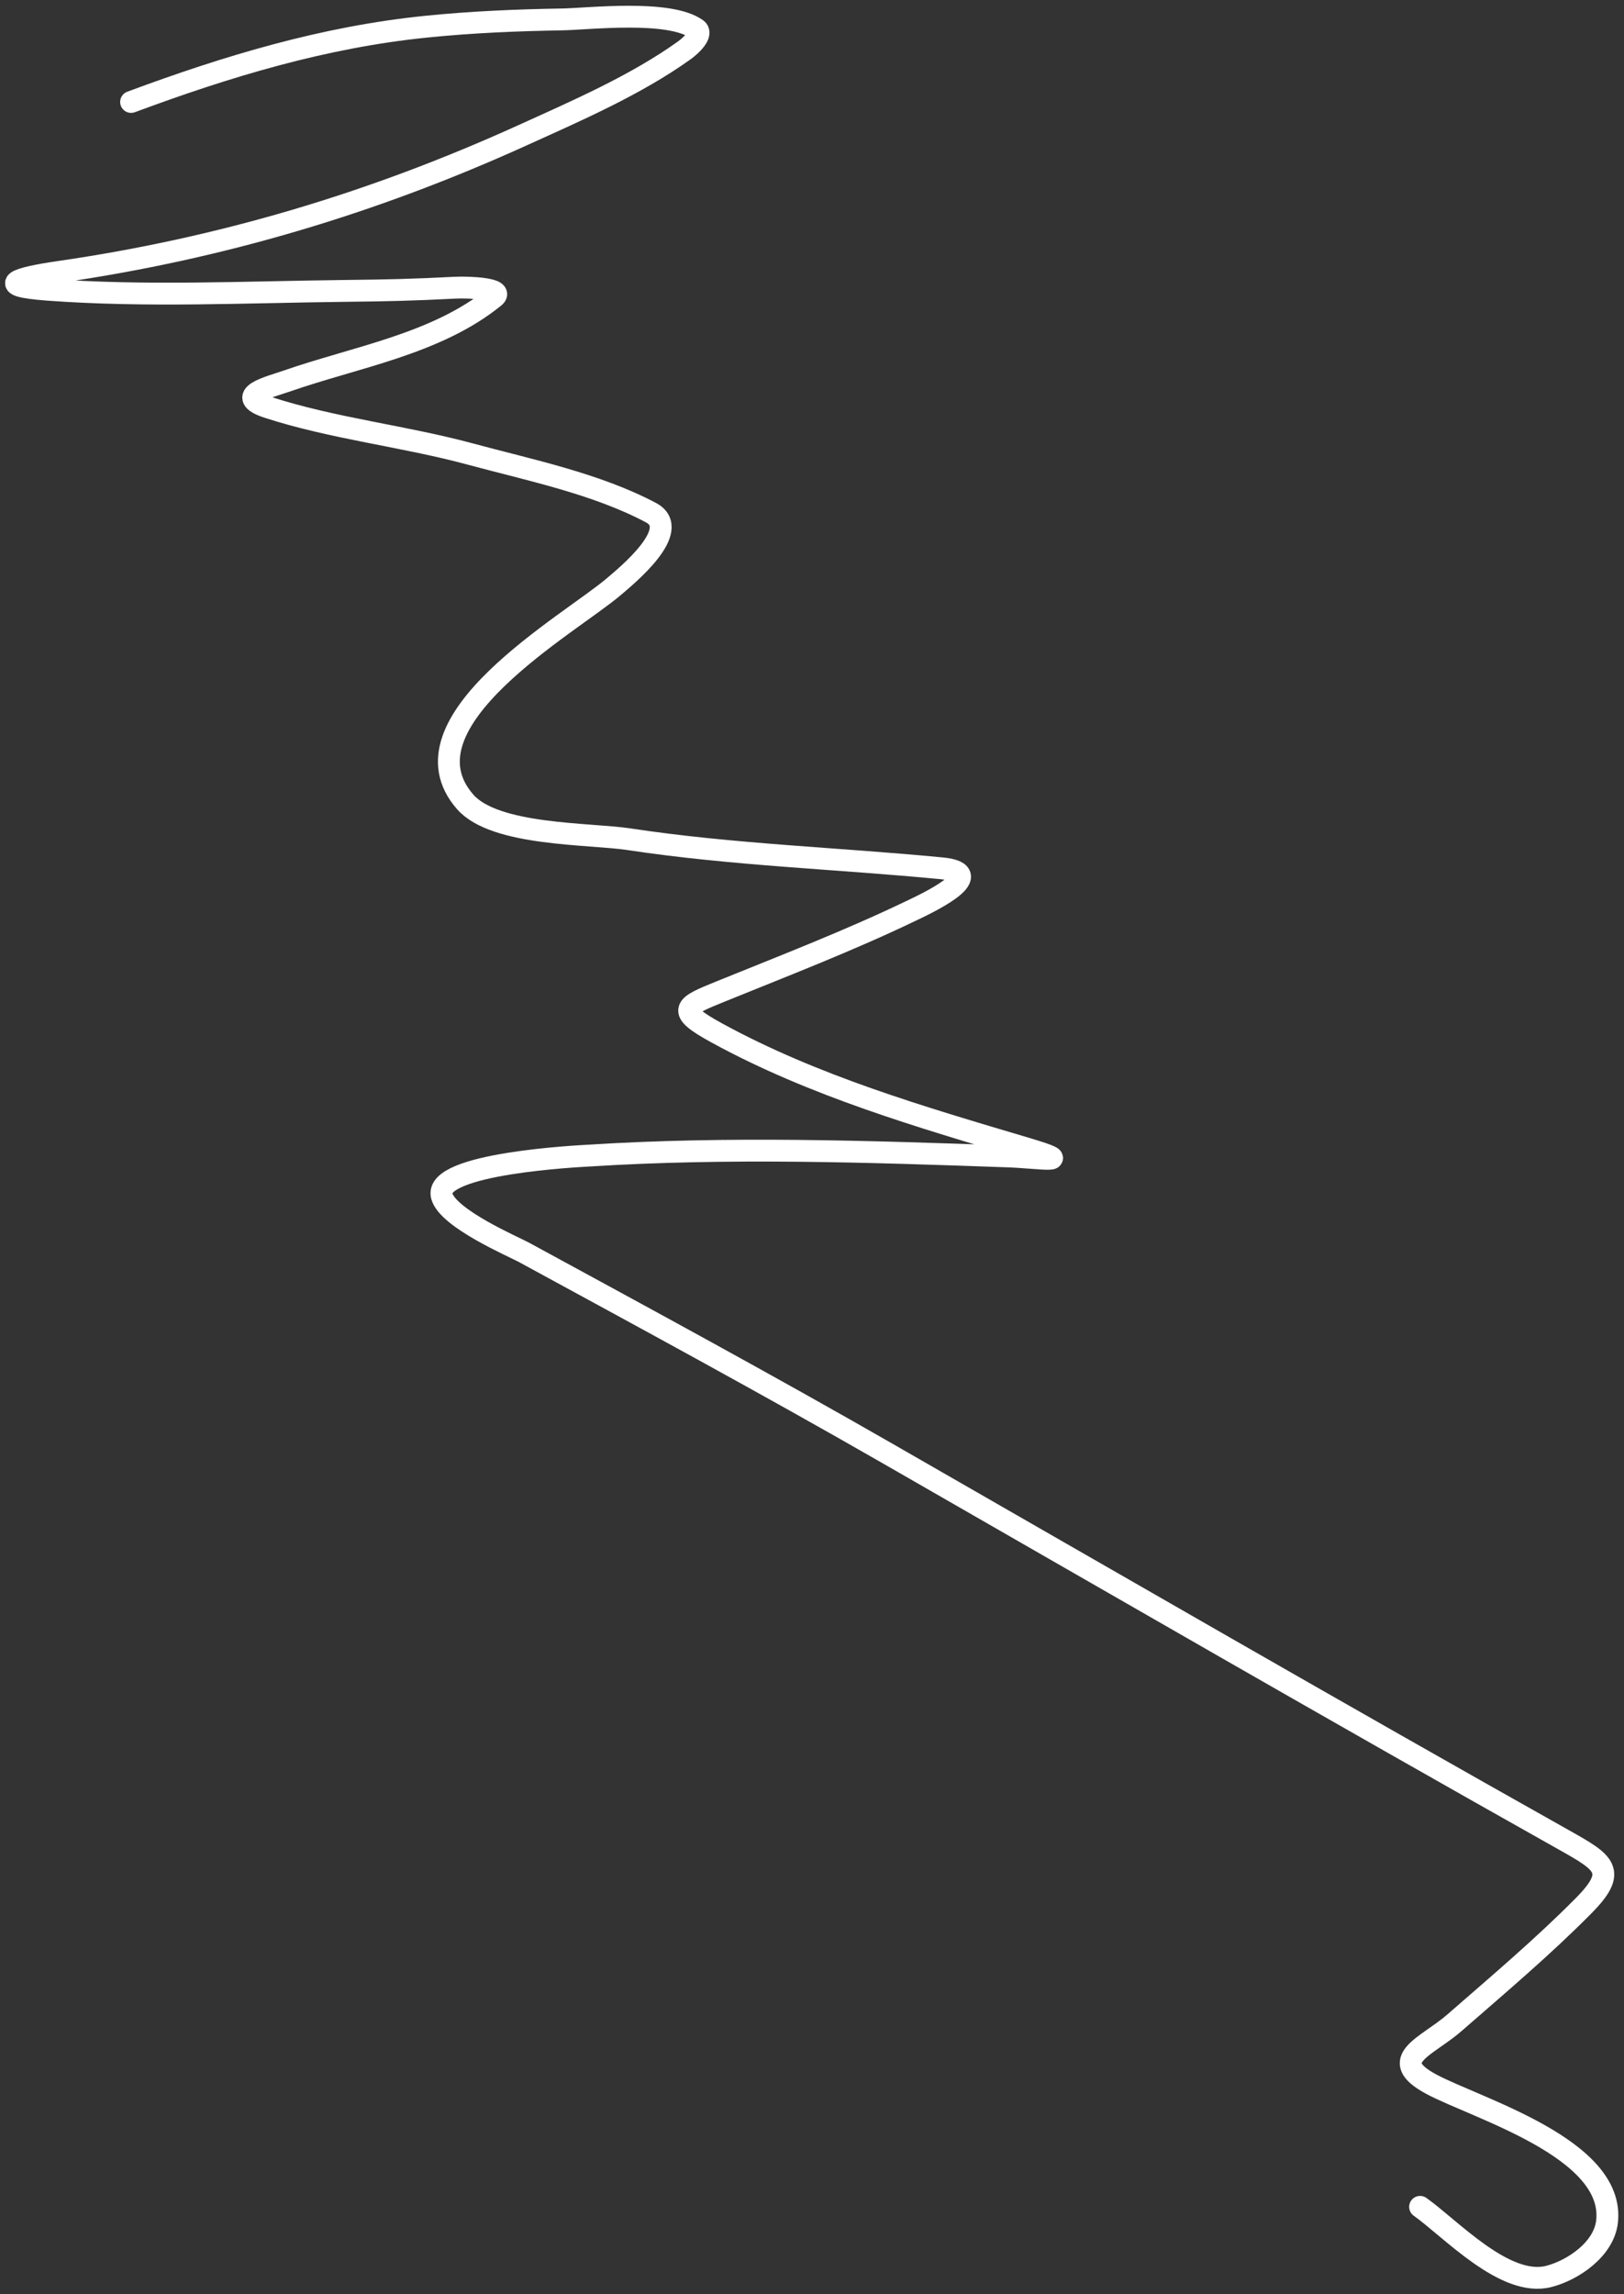 <?xml version="1.0" encoding="UTF-8"?> <svg xmlns="http://www.w3.org/2000/svg" width="223" height="315" viewBox="0 0 223 315" fill="none"><rect x="0" y="0" width="223" height="315" fill="#333333" stroke="none"/> <path d="M18 14C31.175 9.106 44.455 5.09 58.5 3.666C64.812 3.027 70.868 2.775 77.222 2.666C80.801 2.605 91.924 1.285 95.667 4C96.566 4.653 94.903 6.24 94 6.889C87.316 11.689 79.073 15.251 71.667 18.611C51.237 27.879 30.292 34.134 8.111 37.333C2.248 38.179 -0.883 39.224 6.555 39.778C19.974 40.776 33.729 40.099 47.167 39.944C53.535 39.871 56.47 39.804 62.5 39.5C64.344 39.407 69.322 39.614 67.889 40.778C59.914 47.257 48.788 49.028 39.333 52.333C37.1 53.114 31.884 54.339 36.833 55.944C45.733 58.831 55.488 59.881 64.555 62.333C72.656 64.524 81.9 66.41 89.389 70.389C93.817 72.741 85.96 79.118 84.278 80.555C78.278 85.683 54.254 99.147 63.889 110.111C67.98 114.766 80.953 114.409 86.333 115.222C100.701 117.393 114.936 117.829 129.333 119.222C136.315 119.898 126.642 124.323 125 125.111C116.532 129.176 107.7 132.579 99 136.111C93.939 138.166 92.665 138.674 98.444 141.833C111.728 149.095 126.45 153.374 140.889 157.666C148.32 159.876 142.537 158.923 138.444 158.778C119.289 158.097 99.979 157.449 80.833 158.666C79.941 158.723 59.42 159.683 60.667 164.222C61.518 167.323 70.538 171.179 71.944 171.944C88.592 181.006 105.222 190.005 121.667 199.444C152.693 217.255 183.646 235.142 214.833 252.666C220.338 255.76 222.185 256.876 217.444 261.666C211.884 267.286 205.68 272.523 199.722 277.722C195.931 281.031 190.203 282.763 196.555 286.166C202.757 289.489 221.85 294.997 220.667 305.055C220.227 308.794 216.058 311.682 212.667 312.555C206.673 314.099 199.201 305.975 195 303" stroke="white" stroke-width="3" stroke-linecap="round"></path> </svg> 